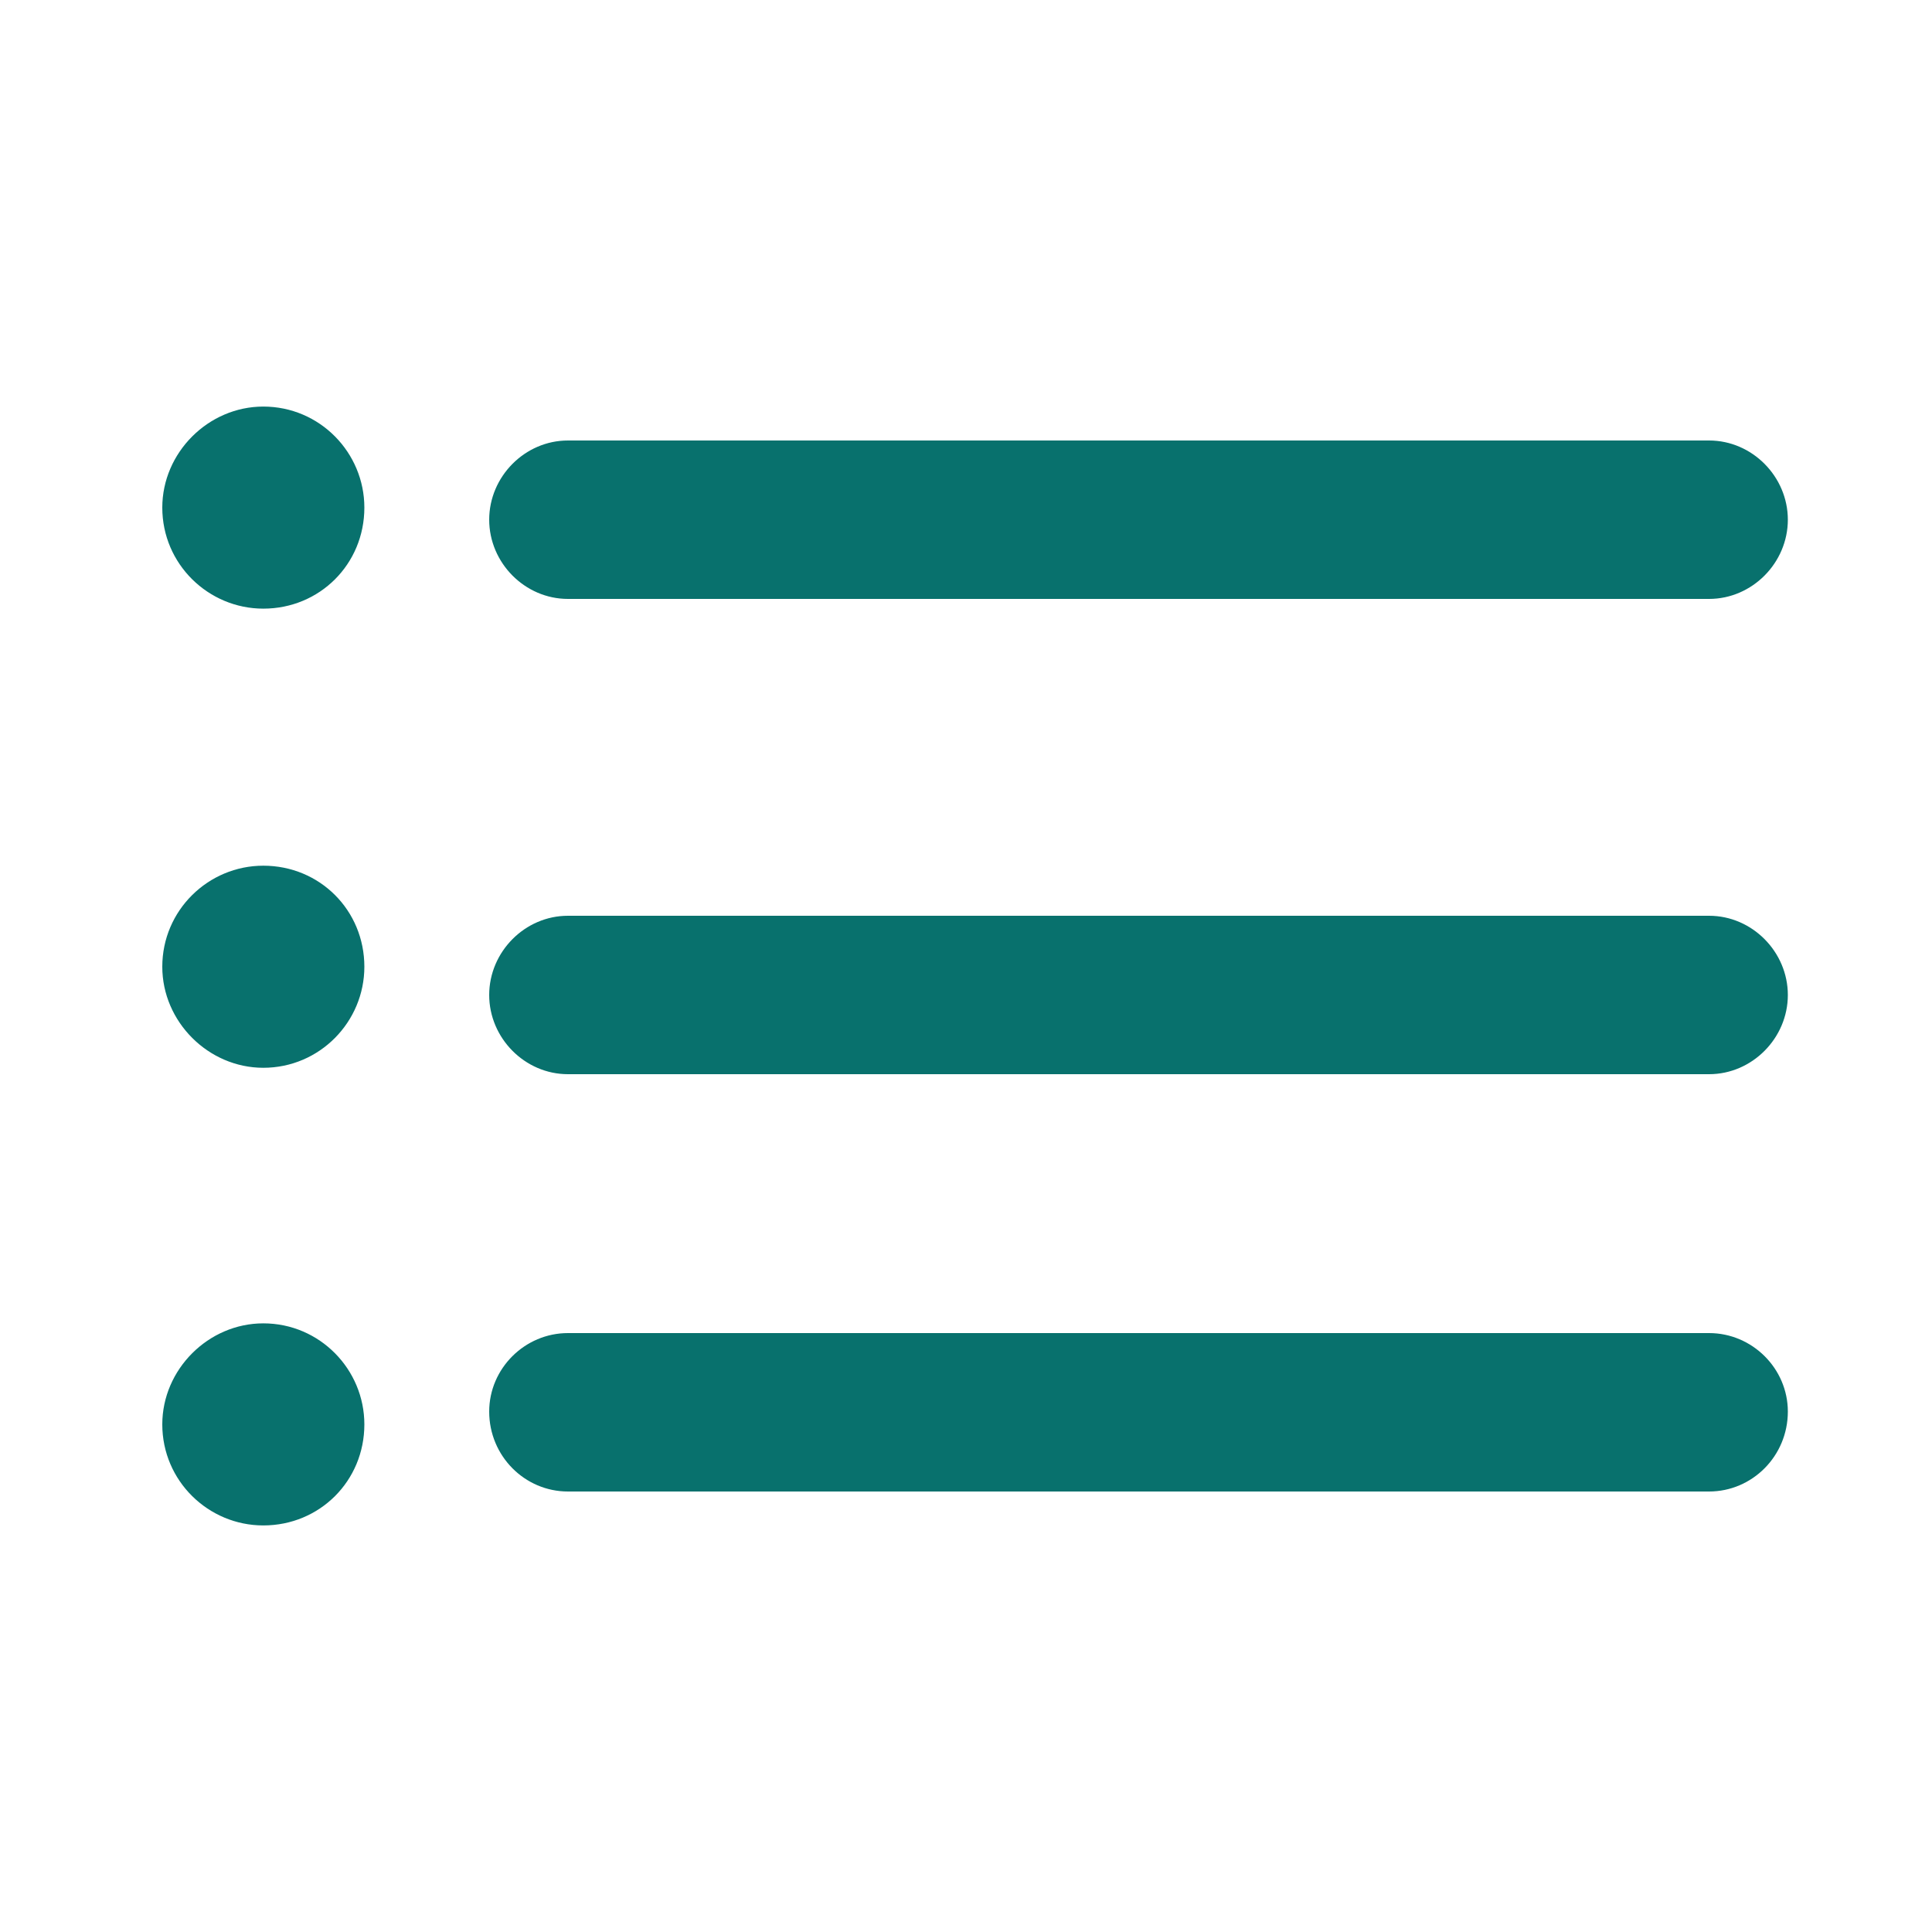 <?xml version="1.0" standalone="no"?><!DOCTYPE svg PUBLIC "-//W3C//DTD SVG 1.1//EN" "http://www.w3.org/Graphics/SVG/1.1/DTD/svg11.dtd"><svg t="1623728139709" class="icon" viewBox="0 0 1024 1024" version="1.1" xmlns="http://www.w3.org/2000/svg" p-id="1180" width="32" height="32" xmlns:xlink="http://www.w3.org/1999/xlink"><defs><style type="text/css"></style></defs><path d="M905.849 706.56c22.845 0 41.744 18.76 41.744 41.603 0 23.603-18.899 42.365-41.744 42.365L301.011 790.528c-22.833 0-41.728-18.76-41.728-42.365 0-22.843 18.897-41.603 41.728-41.603L905.849 706.56zM139.561 215.489c29.927 0 53.557 24.406 53.557 53.545 0 29.927-23.632 53.559-53.557 53.559C110.422 322.593 86.016 298.961 86.016 269.033 86.016 239.895 110.422 215.489 139.561 215.489L139.561 215.489zM301.011 317.44c-22.833 0-41.728-19.139-41.728-41.984s18.897-41.984 41.728-41.984l604.838 0c22.845 0 41.744 19.139 41.744 41.984s-18.899 41.984-41.744 41.984L301.011 317.44zM301.011 569.344c-22.833 0-41.728-19.141-41.728-41.984s18.897-41.984 41.728-41.984l604.838 0c22.845 0 41.744 19.141 41.744 41.984s-18.899 41.984-41.744 41.984L301.011 569.344zM139.561 458.836c29.927 0 53.557 23.634 53.557 53.557 0 29.141-23.632 53.557-53.557 53.557C110.422 565.95 86.016 541.534 86.016 512.393 86.016 482.468 110.422 458.836 139.561 458.836L139.561 458.836zM139.561 701.407c29.927 0 53.557 24.42 53.557 53.559 0 29.925-23.632 53.545-53.557 53.545C110.422 808.511 86.016 784.894 86.016 754.969 86.016 725.828 110.422 701.407 139.561 701.407L139.561 701.407z" p-id="1181" fill="#08716d"></path></svg>